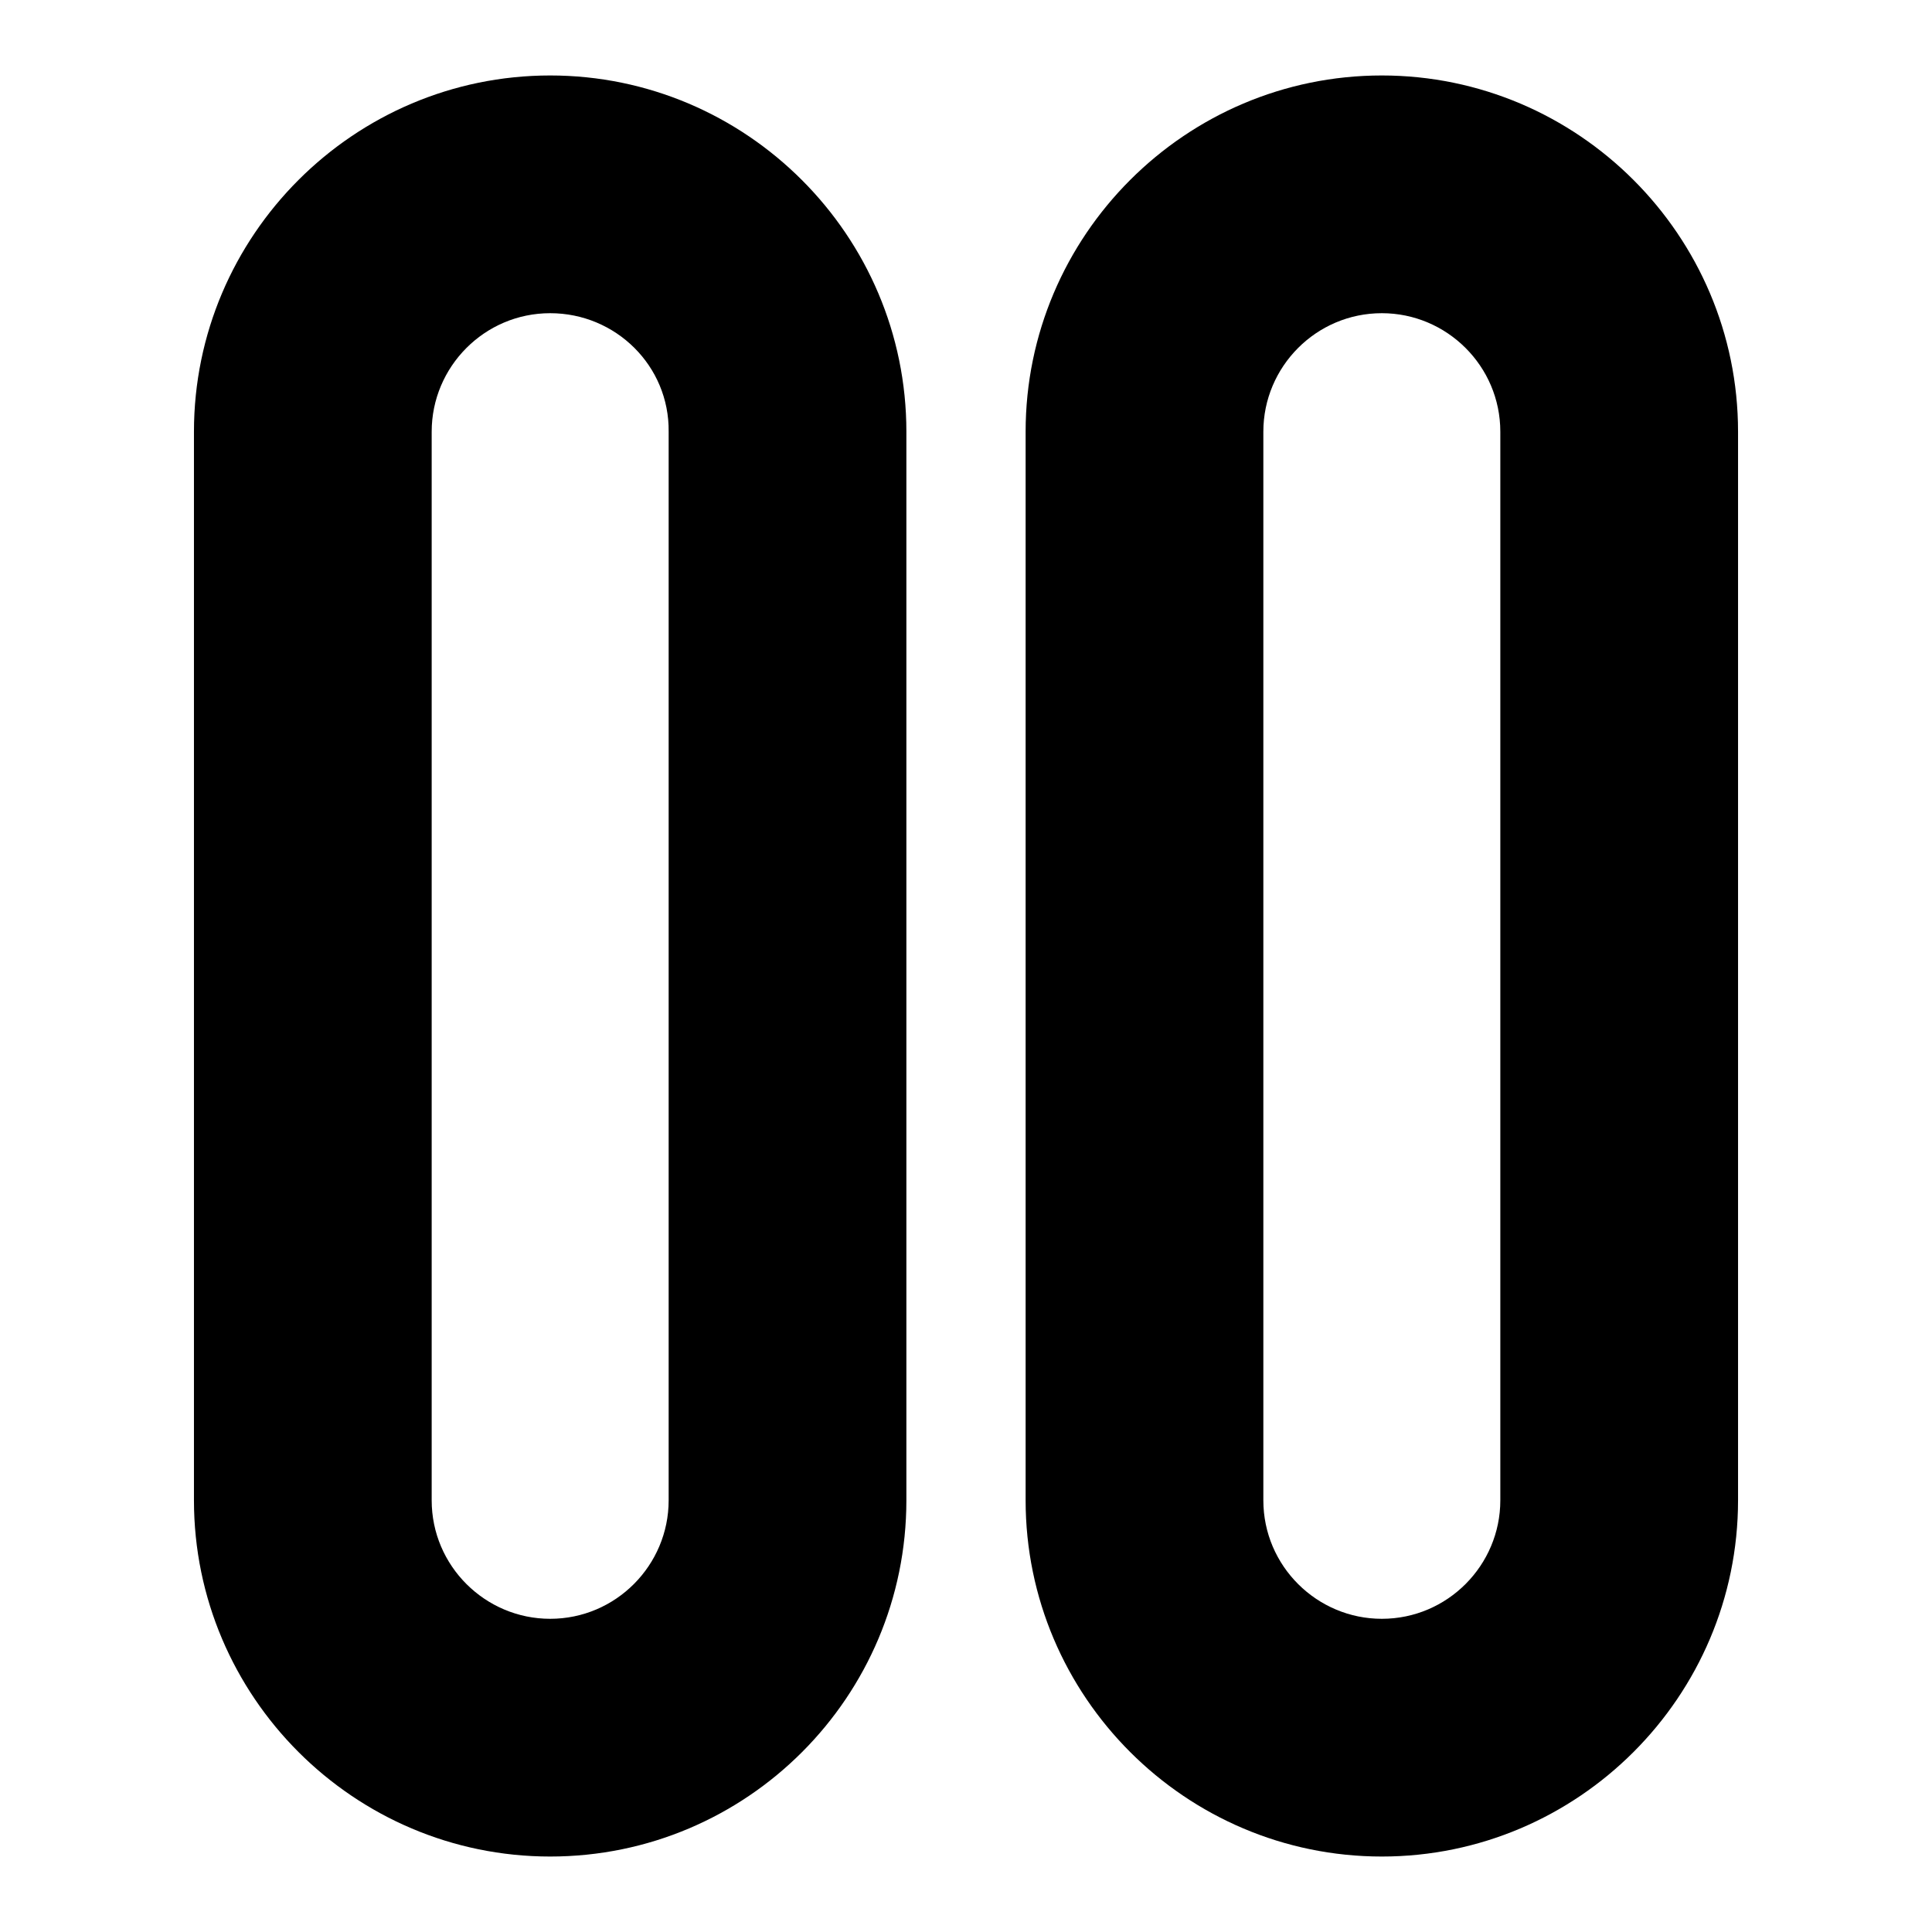 <?xml version="1.0" encoding="utf-8"?>
<!-- Svg Vector Icons : http://www.onlinewebfonts.com/icon -->
<!DOCTYPE svg PUBLIC "-//W3C//DTD SVG 1.1//EN" "http://www.w3.org/Graphics/SVG/1.1/DTD/svg11.dtd">
<svg version="1.1" xmlns="http://www.w3.org/2000/svg" xmlns:xlink="http://www.w3.org/1999/xlink" x="0px" y="0px" viewBox="0 0 256 256" enable-background="new 0 0 256 256" xml:space="preserve">
<g><g><path fill="#000000" d="M72.9,246c-26,0-47.2-21.2-47.2-47.2V57.2c0-26,21.2-47.2,47.2-47.2c26,0,47.2,21.2,47.2,47.2v141.6C120.1,224.8,99,246,72.9,246z M72.9,41.5c-8.7,0-15.7,7.1-15.7,15.7v141.6c0,8.7,7.1,15.7,15.7,15.7c8.7,0,15.7-7.1,15.7-15.7V57.2C88.7,48.5,81.6,41.5,72.9,41.5z"/><path fill="#000000" d="M183.1,246c-26,0-47.2-21.2-47.2-47.2V57.2c0-26,21.2-47.2,47.2-47.2s47.2,21.2,47.2,47.2v141.6C230.3,224.8,209.1,246,183.1,246z M183.1,41.5c-8.7,0-15.7,7.1-15.7,15.7v141.6c0,8.7,7.1,15.7,15.7,15.7c8.7,0,15.7-7.1,15.7-15.7V57.2C198.8,48.5,191.7,41.5,183.1,41.5z"/></g></g>
</svg>